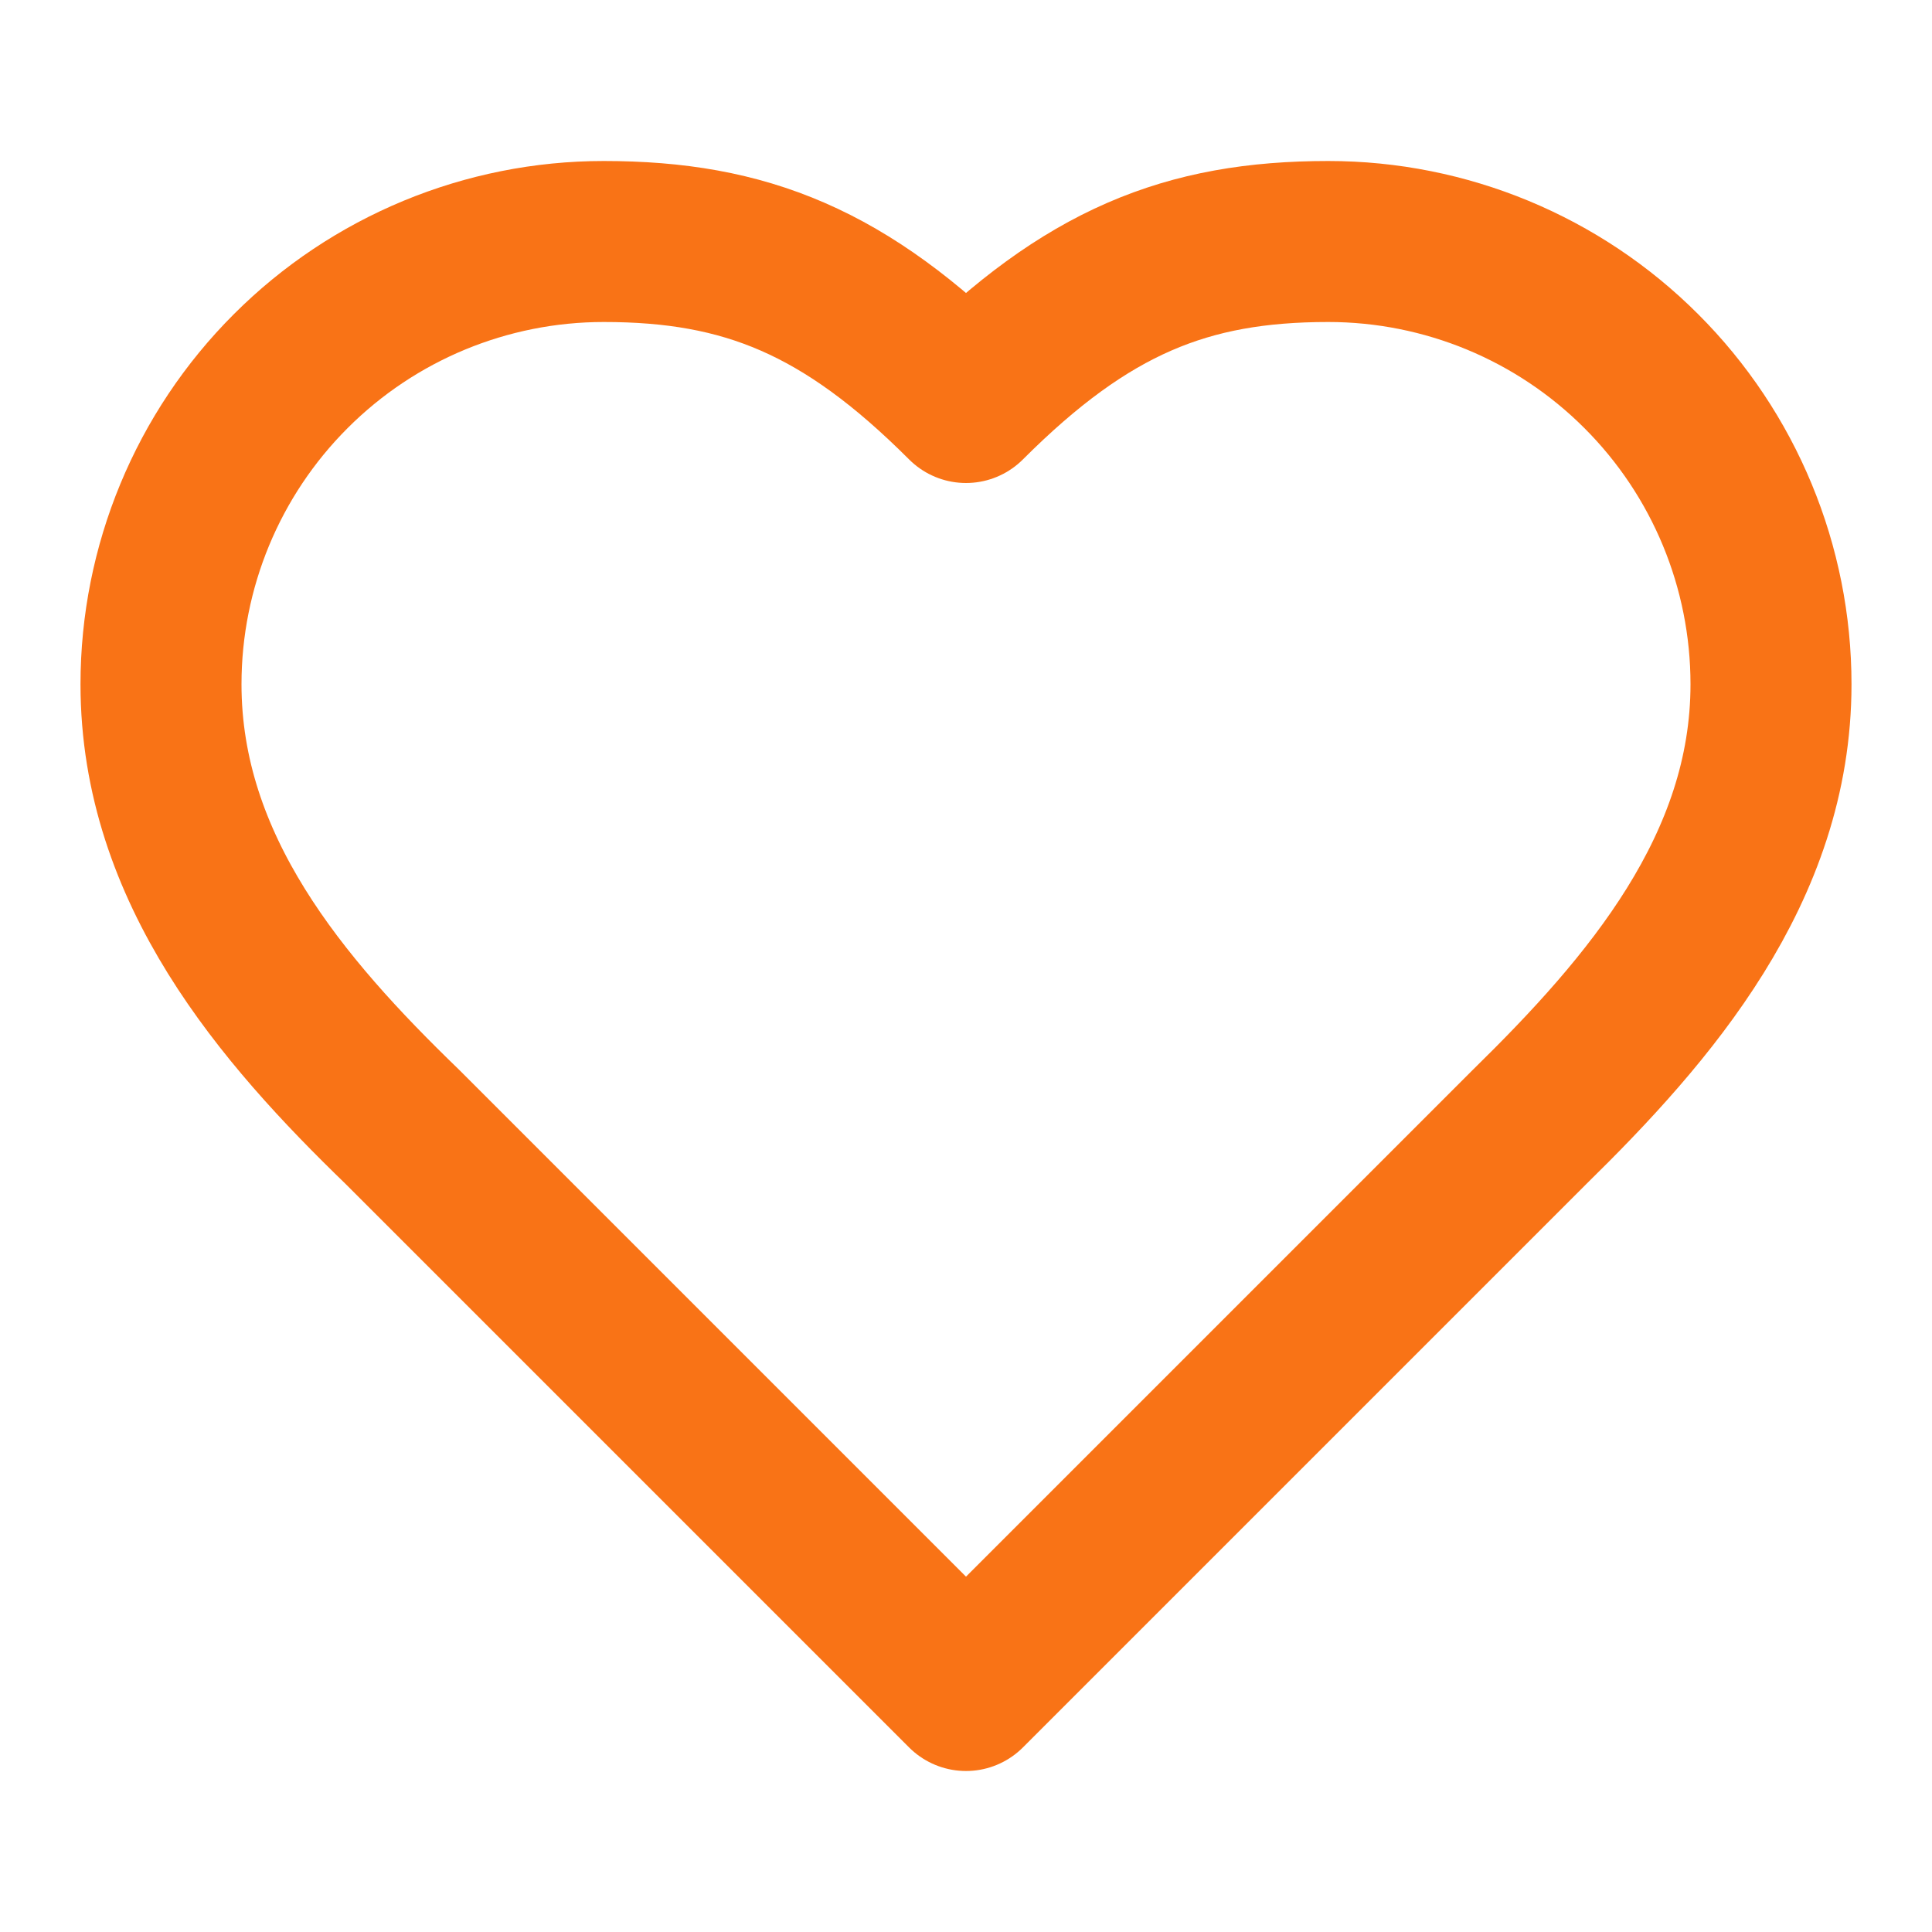 <svg width="24" height="24" viewBox="0 0 24 24" fill="none" xmlns="http://www.w3.org/2000/svg">
<path d="M19 14C20.49 12.54 22 10.79 22 8.5C22 7.041 21.421 5.642 20.389 4.611C19.358 3.579 17.959 3 16.5 3C14.74 3 13.5 3.5 12 5C10.5 3.5 9.26 3 7.5 3C6.041 3 4.642 3.579 3.611 4.611C2.579 5.642 2 7.041 2 8.5C2 10.8 3.5 12.55 5 14L12 21L19 14Z" stroke="#F97316" stroke-width="2" stroke-linecap="round" stroke-linejoin="round"/>
</svg>
